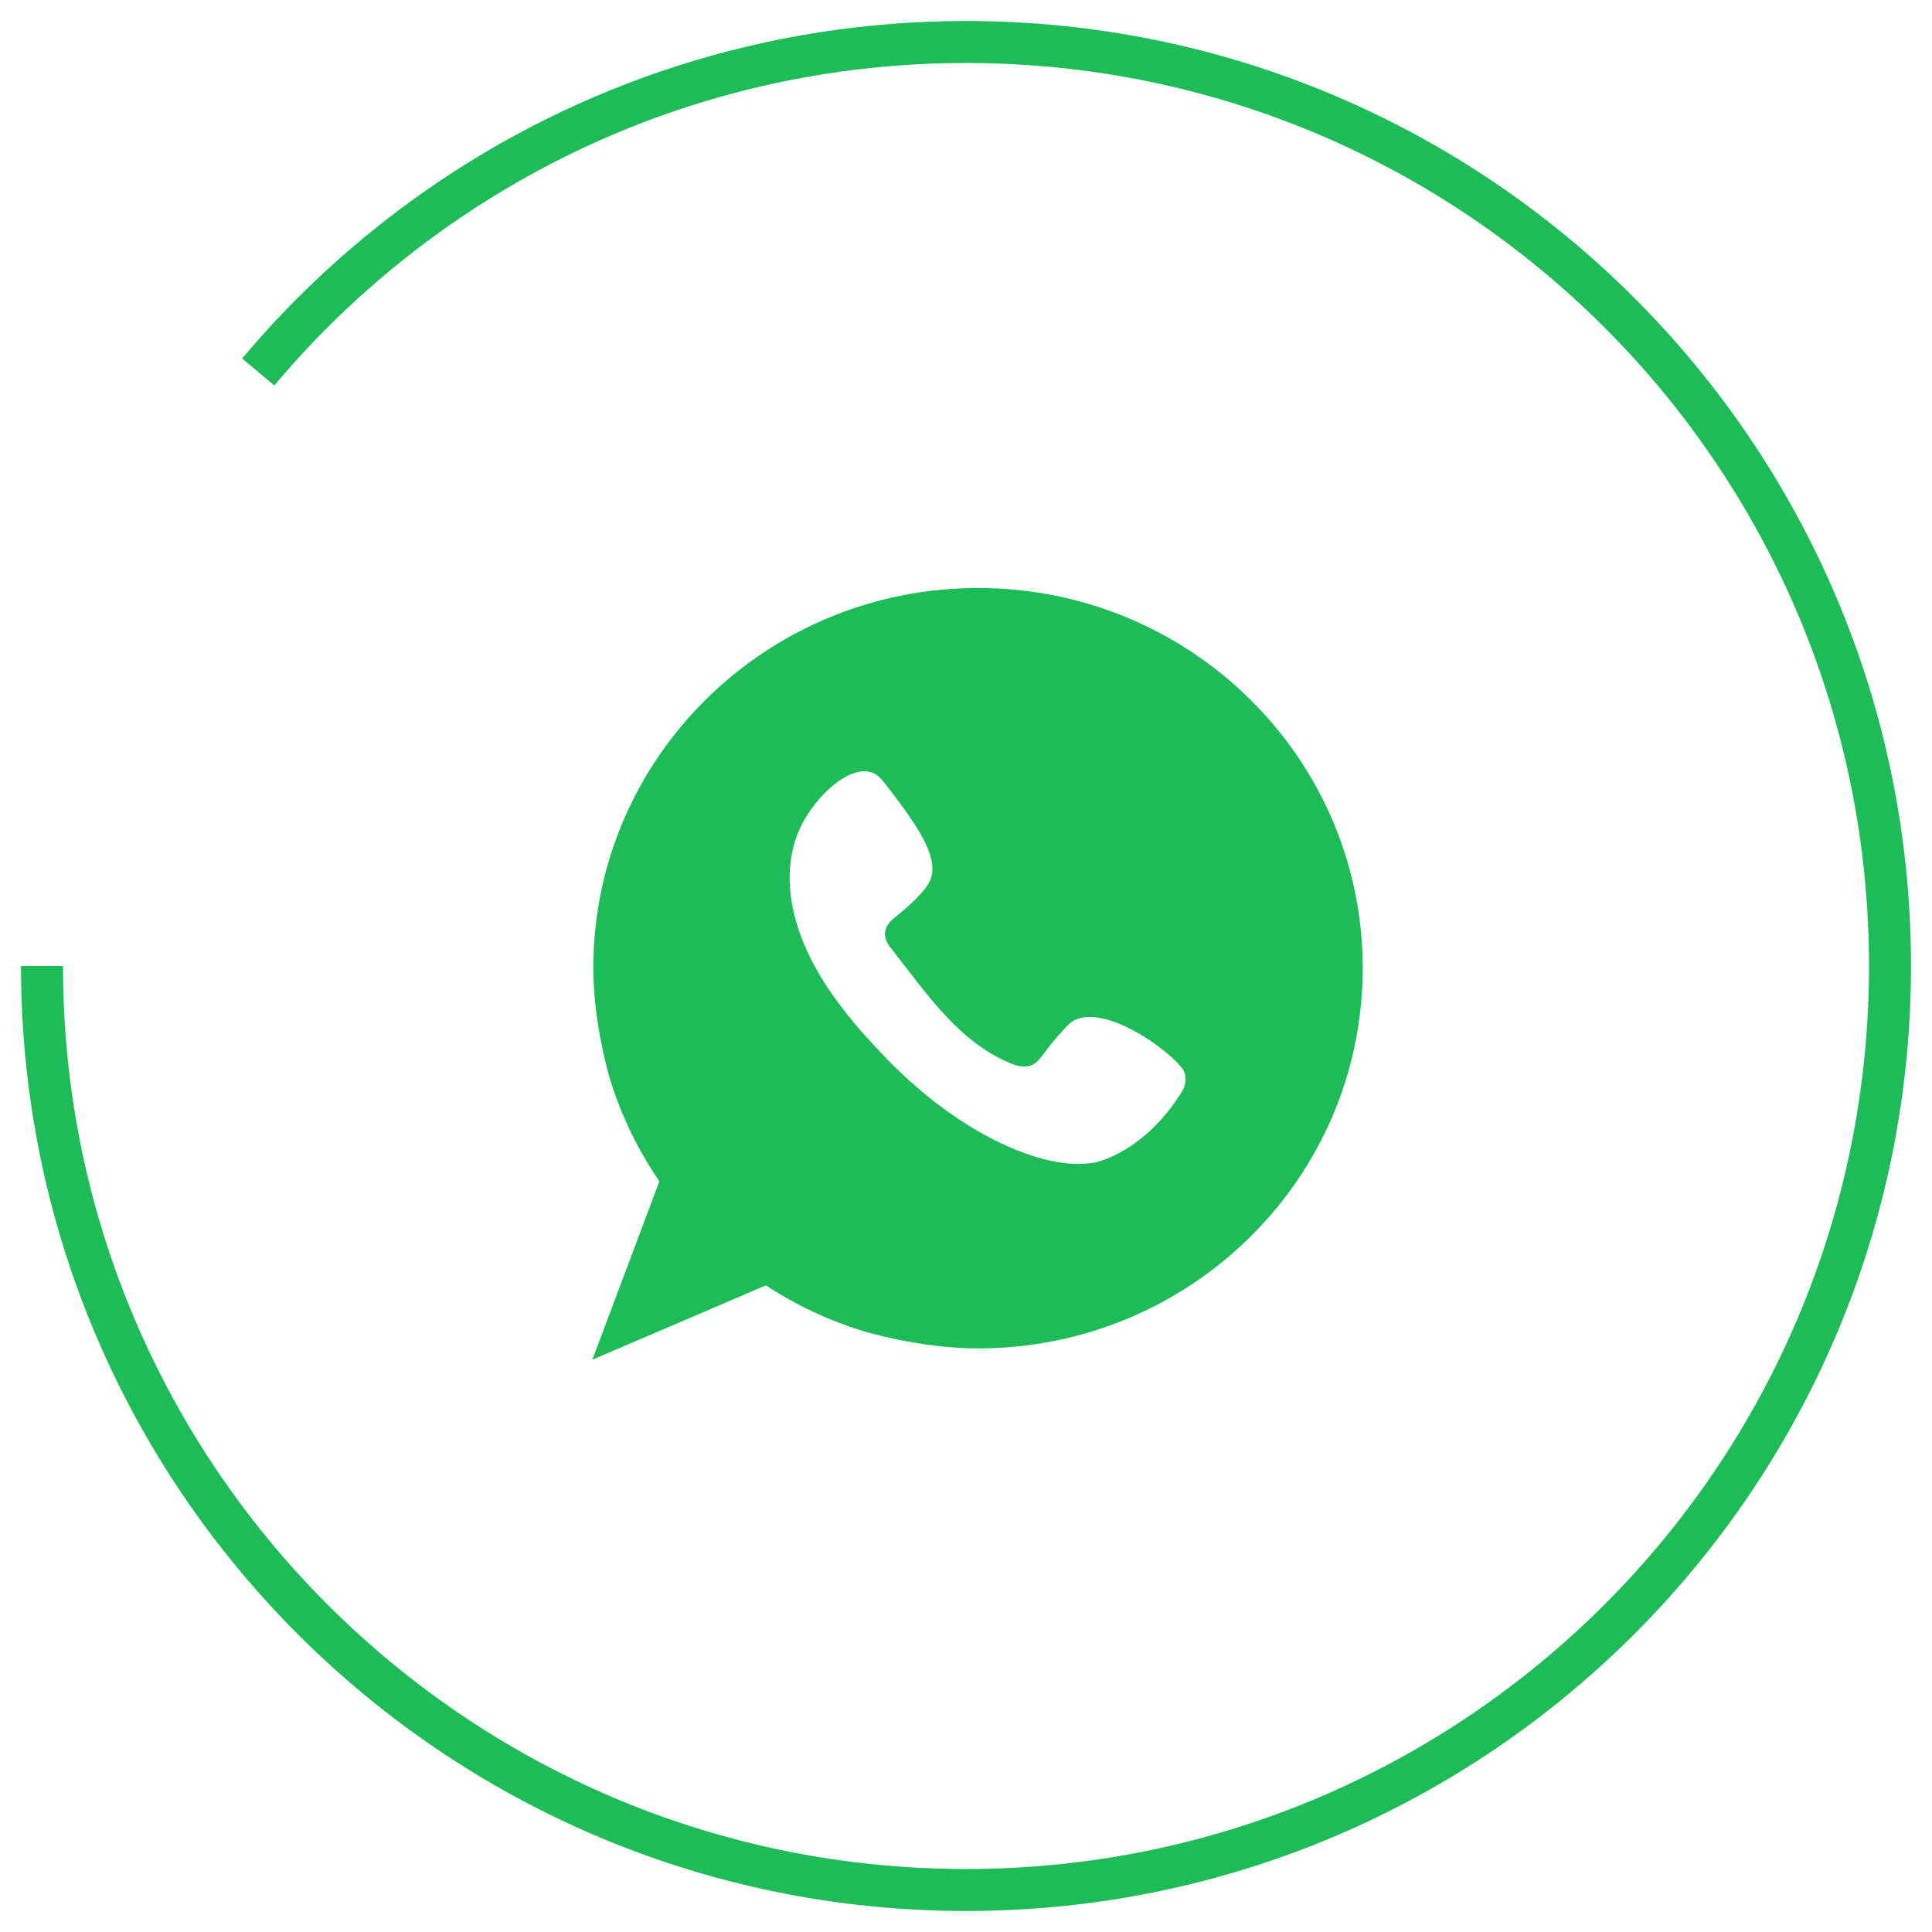 <svg width="46" height="46" viewBox="0 0 46 46" fill="none" xmlns="http://www.w3.org/2000/svg">
<path d="M23.286 14C18.229 14 14.126 18.052 14.126 23.052C14.126 24.425 14.539 25.744 14.539 25.744C14.868 26.791 15.333 27.591 15.699 28.128C15.167 29.542 14.636 30.959 14.104 32.373C15.481 31.786 16.858 31.195 18.235 30.604C18.766 30.953 19.548 31.386 20.562 31.696C20.562 31.696 21.894 32.105 23.286 32.105C28.346 32.105 32.446 28.053 32.446 23.052C32.446 18.052 28.346 14 23.286 14ZM28.162 25.959C28.162 25.962 28.159 25.962 28.159 25.962C27.247 27.453 26.078 27.677 26.078 27.677C26.078 27.677 25.943 27.701 25.783 27.71C24.69 27.77 22.767 26.973 20.97 25.061C20.245 24.291 18.832 22.751 18.802 20.94C18.799 20.674 18.82 20.173 19.086 19.642C19.439 18.944 20.206 18.222 20.747 18.389C20.88 18.431 20.967 18.517 21.136 18.738C21.776 19.579 22.422 20.433 22.126 21.003C21.973 21.307 21.453 21.725 21.332 21.823C21.251 21.886 21.094 22.008 21.073 22.193C21.052 22.372 21.169 22.521 21.218 22.581C22.066 23.664 22.806 24.768 23.998 25.29C24.17 25.368 24.352 25.43 24.533 25.371C24.765 25.293 24.82 25.078 25.209 24.643C25.357 24.479 25.429 24.398 25.505 24.341C26.287 23.777 28.156 25.233 28.213 25.565C28.222 25.61 28.225 25.648 28.225 25.687C28.225 25.854 28.162 25.959 28.162 25.959Z" fill="#1EBC59"/>
<path d="M1 23C1 35.15 10.85 45 23 45C35.15 45 45 35.15 45 23C45 10.85 35.15 1 23 1C18.326 1 13.992 2.458 10.429 4.943C8.835 6.055 7.395 7.373 6.148 8.857" stroke="#1EBC59"/>
</svg>
